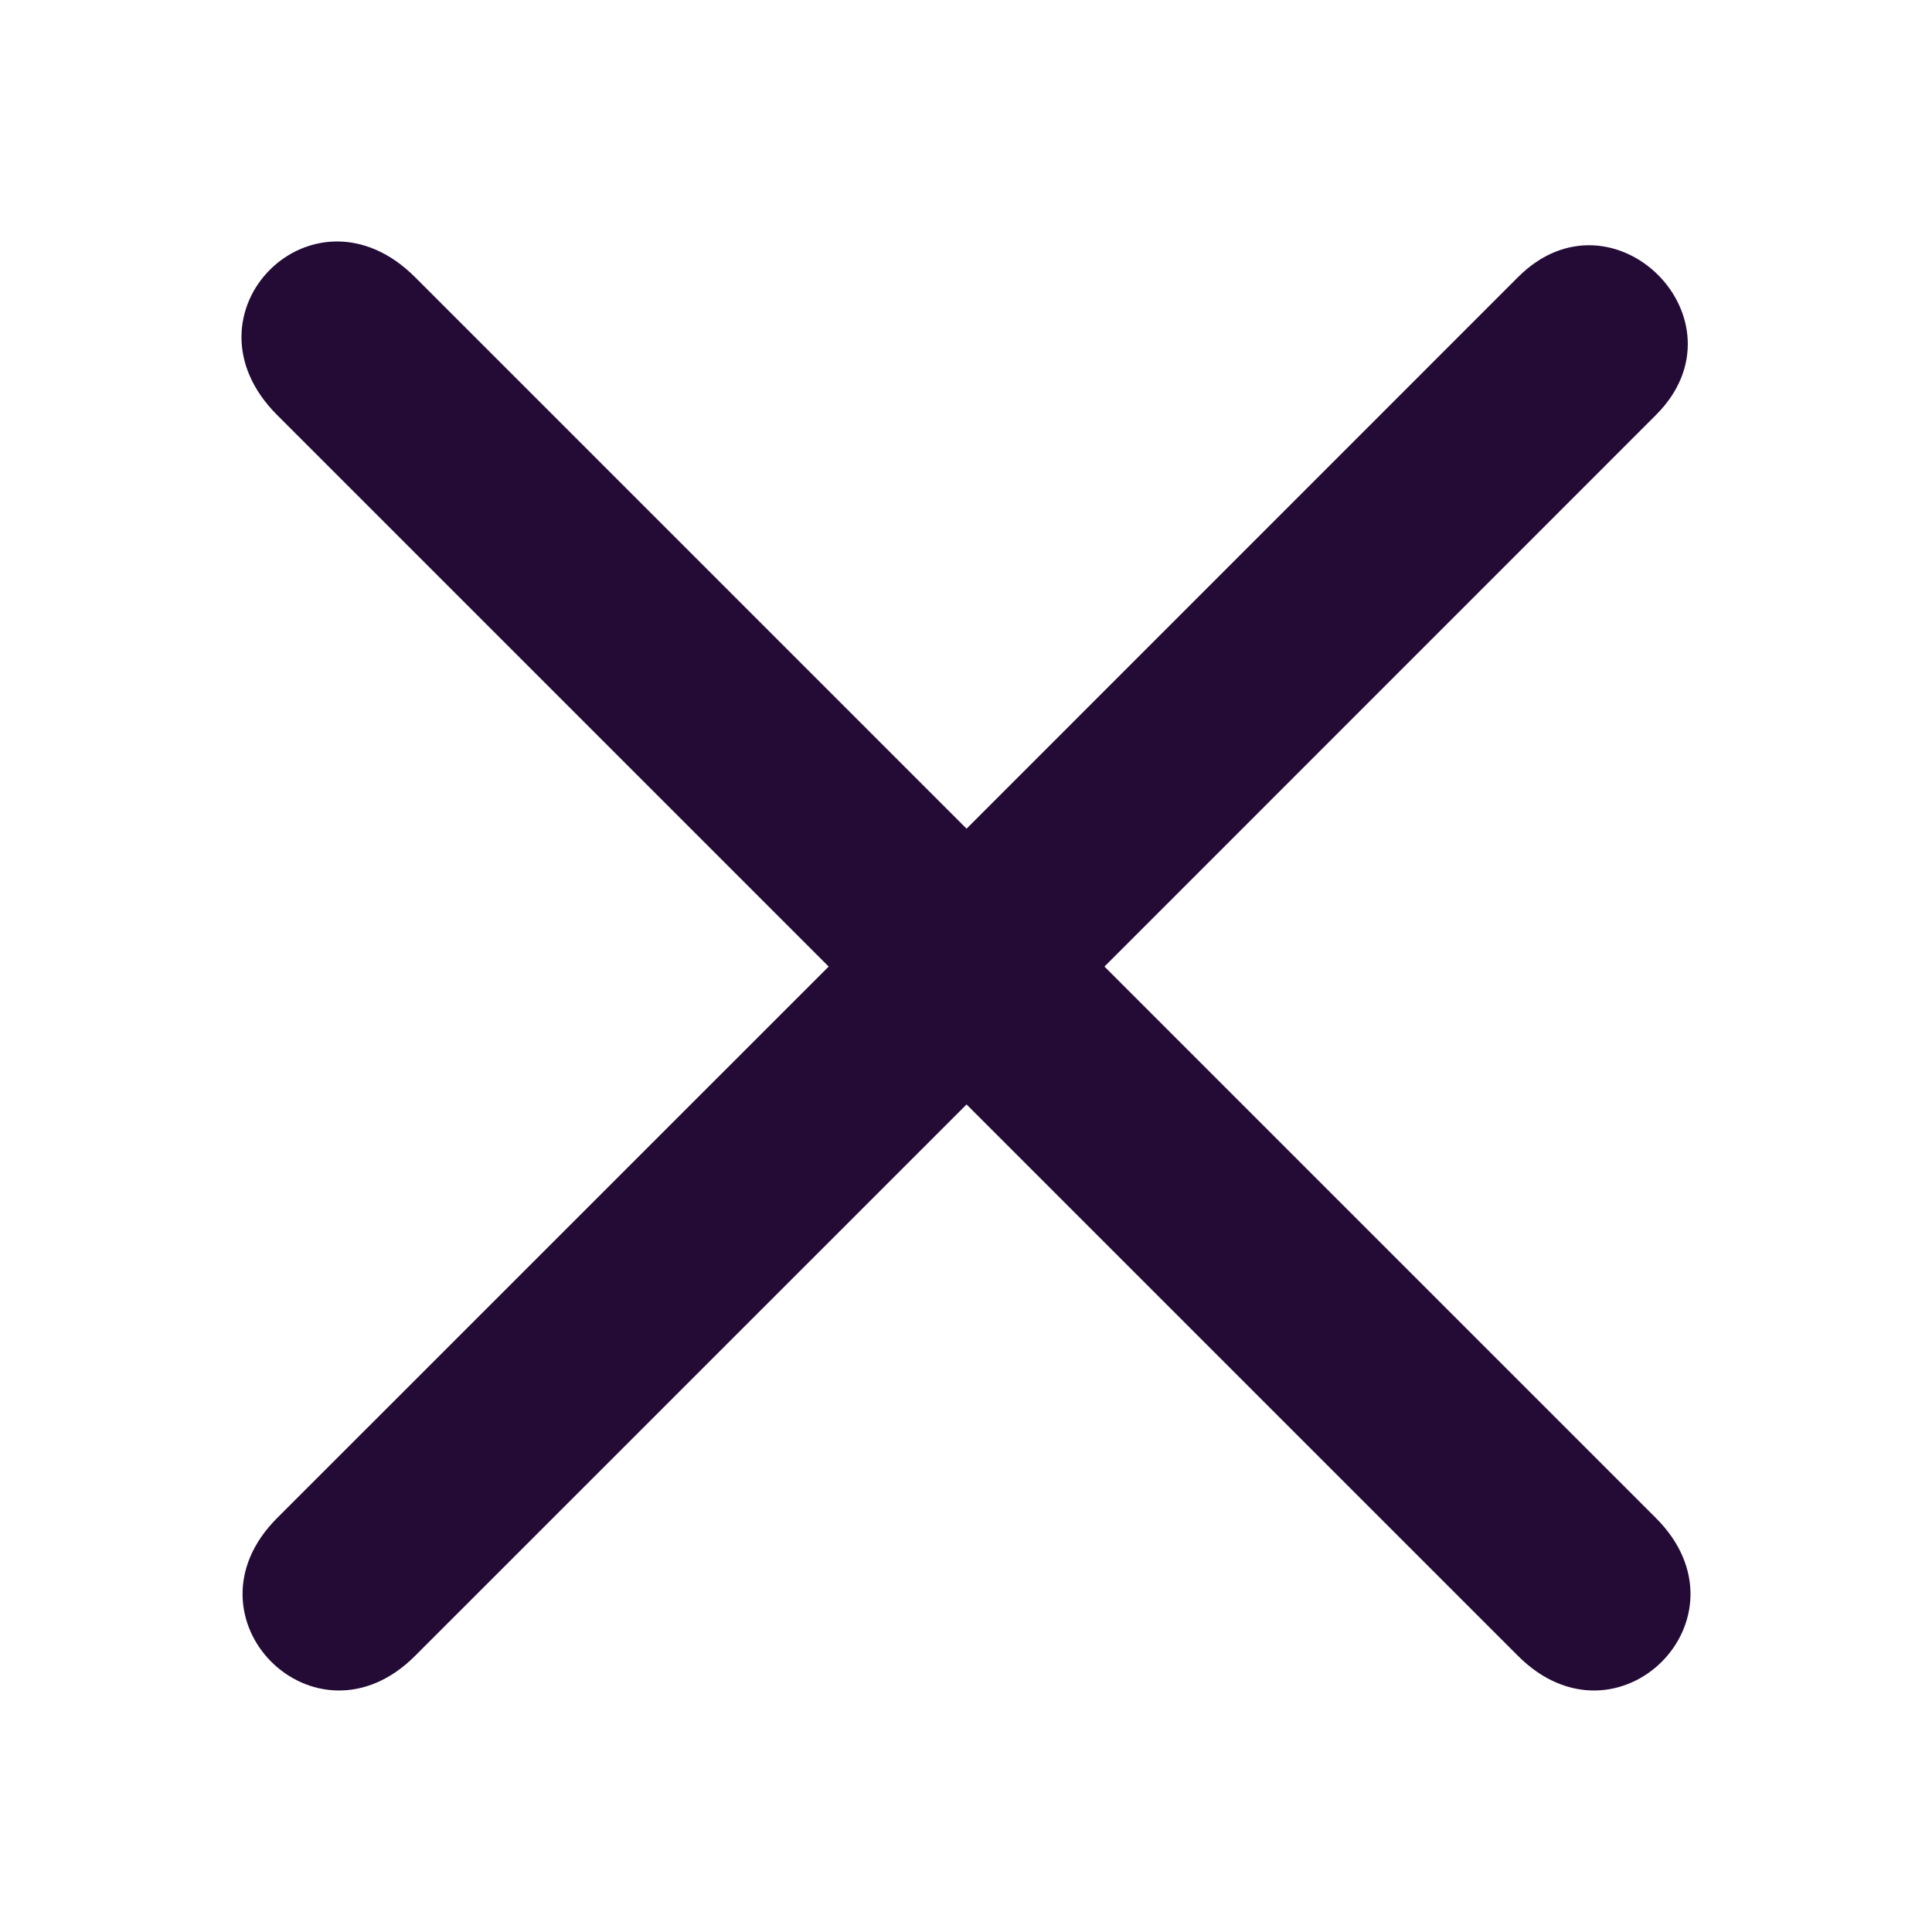 <svg width="24" height="24" viewBox="0 0 24 24" fill="none" xmlns="http://www.w3.org/2000/svg">
<path d="M5.155 20.571C3.917 21.809 2.204 20.096 3.442 18.858C4.68 17.62 10.294 12.007 10.294 12.007C10.294 12.007 4.704 6.417 3.442 5.155C2.18 3.893 3.893 2.18 5.155 3.442C6.417 4.704 12.007 10.294 12.007 10.294C12.007 10.294 17.681 4.619 18.858 3.442C20.035 2.265 21.748 3.978 20.571 5.155C19.394 6.332 13.72 12.007 13.72 12.007C13.72 12.007 19.333 17.62 20.571 18.858C21.809 20.096 20.096 21.809 18.858 20.571C17.62 19.333 12.007 13.72 12.007 13.72C12.007 13.72 6.393 19.333 5.155 20.571Z" fill="#230B36"/>
</svg>
